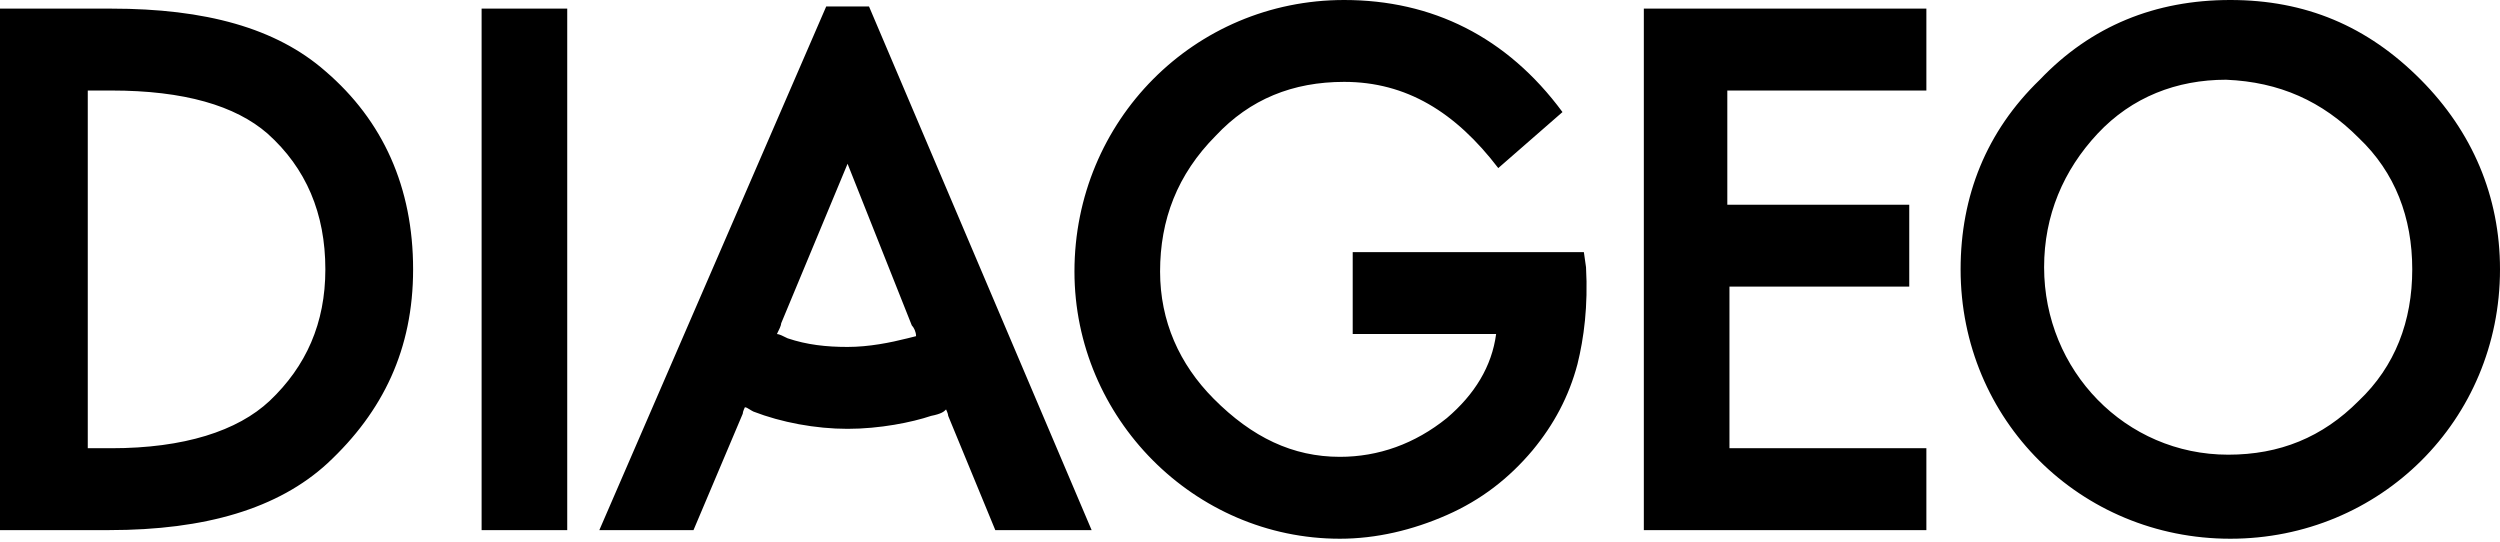 <svg xmlns="http://www.w3.org/2000/svg" width="120" height="26" viewBox="0 0 120 26" fill="none"><path fill-rule="evenodd" clip-rule="evenodd" d="M116.198 3.827C113.63 1.241 110.65 0 107.055 0C103.459 0 100.376 1.241 97.911 3.827C95.342 6.309 94.109 9.413 94.109 12.929C94.109 20.17 99.863 25.859 107.055 25.859C114.246 25.859 120 20.17 120 12.929C120 9.413 118.664 6.309 116.198 3.827ZM15.616 3.414C13.253 1.345 9.863 0.414 5.342 0.414H0V25.445H5.24C9.863 25.445 13.356 24.411 15.719 22.239C18.39 19.756 19.829 16.757 19.829 12.93C19.829 8.999 18.39 5.793 15.616 3.414ZM23.117 0.414H27.227V25.445H23.117V0.414ZM5.343 21.515C8.836 21.515 11.405 20.687 12.946 19.239C14.692 17.584 15.617 15.516 15.617 12.93C15.617 10.241 14.692 8.068 12.843 6.413C11.302 5.069 8.836 4.345 5.343 4.345H4.213V21.515H5.343ZM106.953 21.825C109.419 21.825 111.473 20.997 113.22 19.239C114.966 17.584 115.788 15.412 115.788 12.929C115.788 10.447 114.966 8.275 113.22 6.62C111.473 4.861 109.419 3.931 106.85 3.827C104.487 3.827 102.33 4.655 100.686 6.413C99.042 8.171 98.117 10.344 98.117 12.826C98.117 17.791 102.021 21.825 106.953 21.825ZM78.904 25.445H92.466V21.515H83.014V13.757H91.644V9.827H82.911V4.345H92.466V0.414H78.904V25.445ZM64.93 12.102H76.026L76.129 12.826C76.232 14.688 76.026 16.239 75.718 17.48C75.307 19.032 74.588 20.377 73.561 21.618C72.43 22.962 71.095 23.997 69.451 24.721C67.807 25.445 66.061 25.859 64.314 25.859C57.328 25.859 51.574 20.066 51.574 13.033C51.574 5.792 57.328 0 64.519 0C68.732 0 72.328 1.758 74.999 5.379L71.917 8.068C69.862 5.379 67.499 3.93 64.519 3.93C62.054 3.93 59.999 4.758 58.355 6.516C56.506 8.378 55.684 10.55 55.684 13.033C55.684 15.412 56.608 17.48 58.252 19.135C60.102 20.997 62.054 21.928 64.314 21.928C66.163 21.928 67.91 21.308 69.451 20.066C70.787 18.928 71.609 17.584 71.814 16.032H64.93V12.102ZM39.658 0.311L28.768 25.445H33.288L35.651 19.86C35.651 19.756 35.754 19.549 35.754 19.549C35.817 19.549 35.881 19.589 35.969 19.643C36.023 19.677 36.086 19.717 36.165 19.756C37.501 20.273 39.144 20.584 40.685 20.584C42.227 20.584 43.768 20.273 44.692 19.963C45.206 19.86 45.309 19.756 45.411 19.653C45.411 19.653 45.514 19.86 45.514 19.963L47.774 25.445H52.398L41.713 0.311H39.658ZM40.683 16.653C41.711 16.653 42.738 16.446 43.56 16.239L43.971 16.136C43.971 15.929 43.868 15.722 43.766 15.619L40.683 7.861L37.498 15.515C37.498 15.619 37.396 15.826 37.293 16.033C37.396 16.033 37.601 16.136 37.807 16.239C38.731 16.55 39.656 16.653 40.683 16.653Z" fill="black"></path></svg>